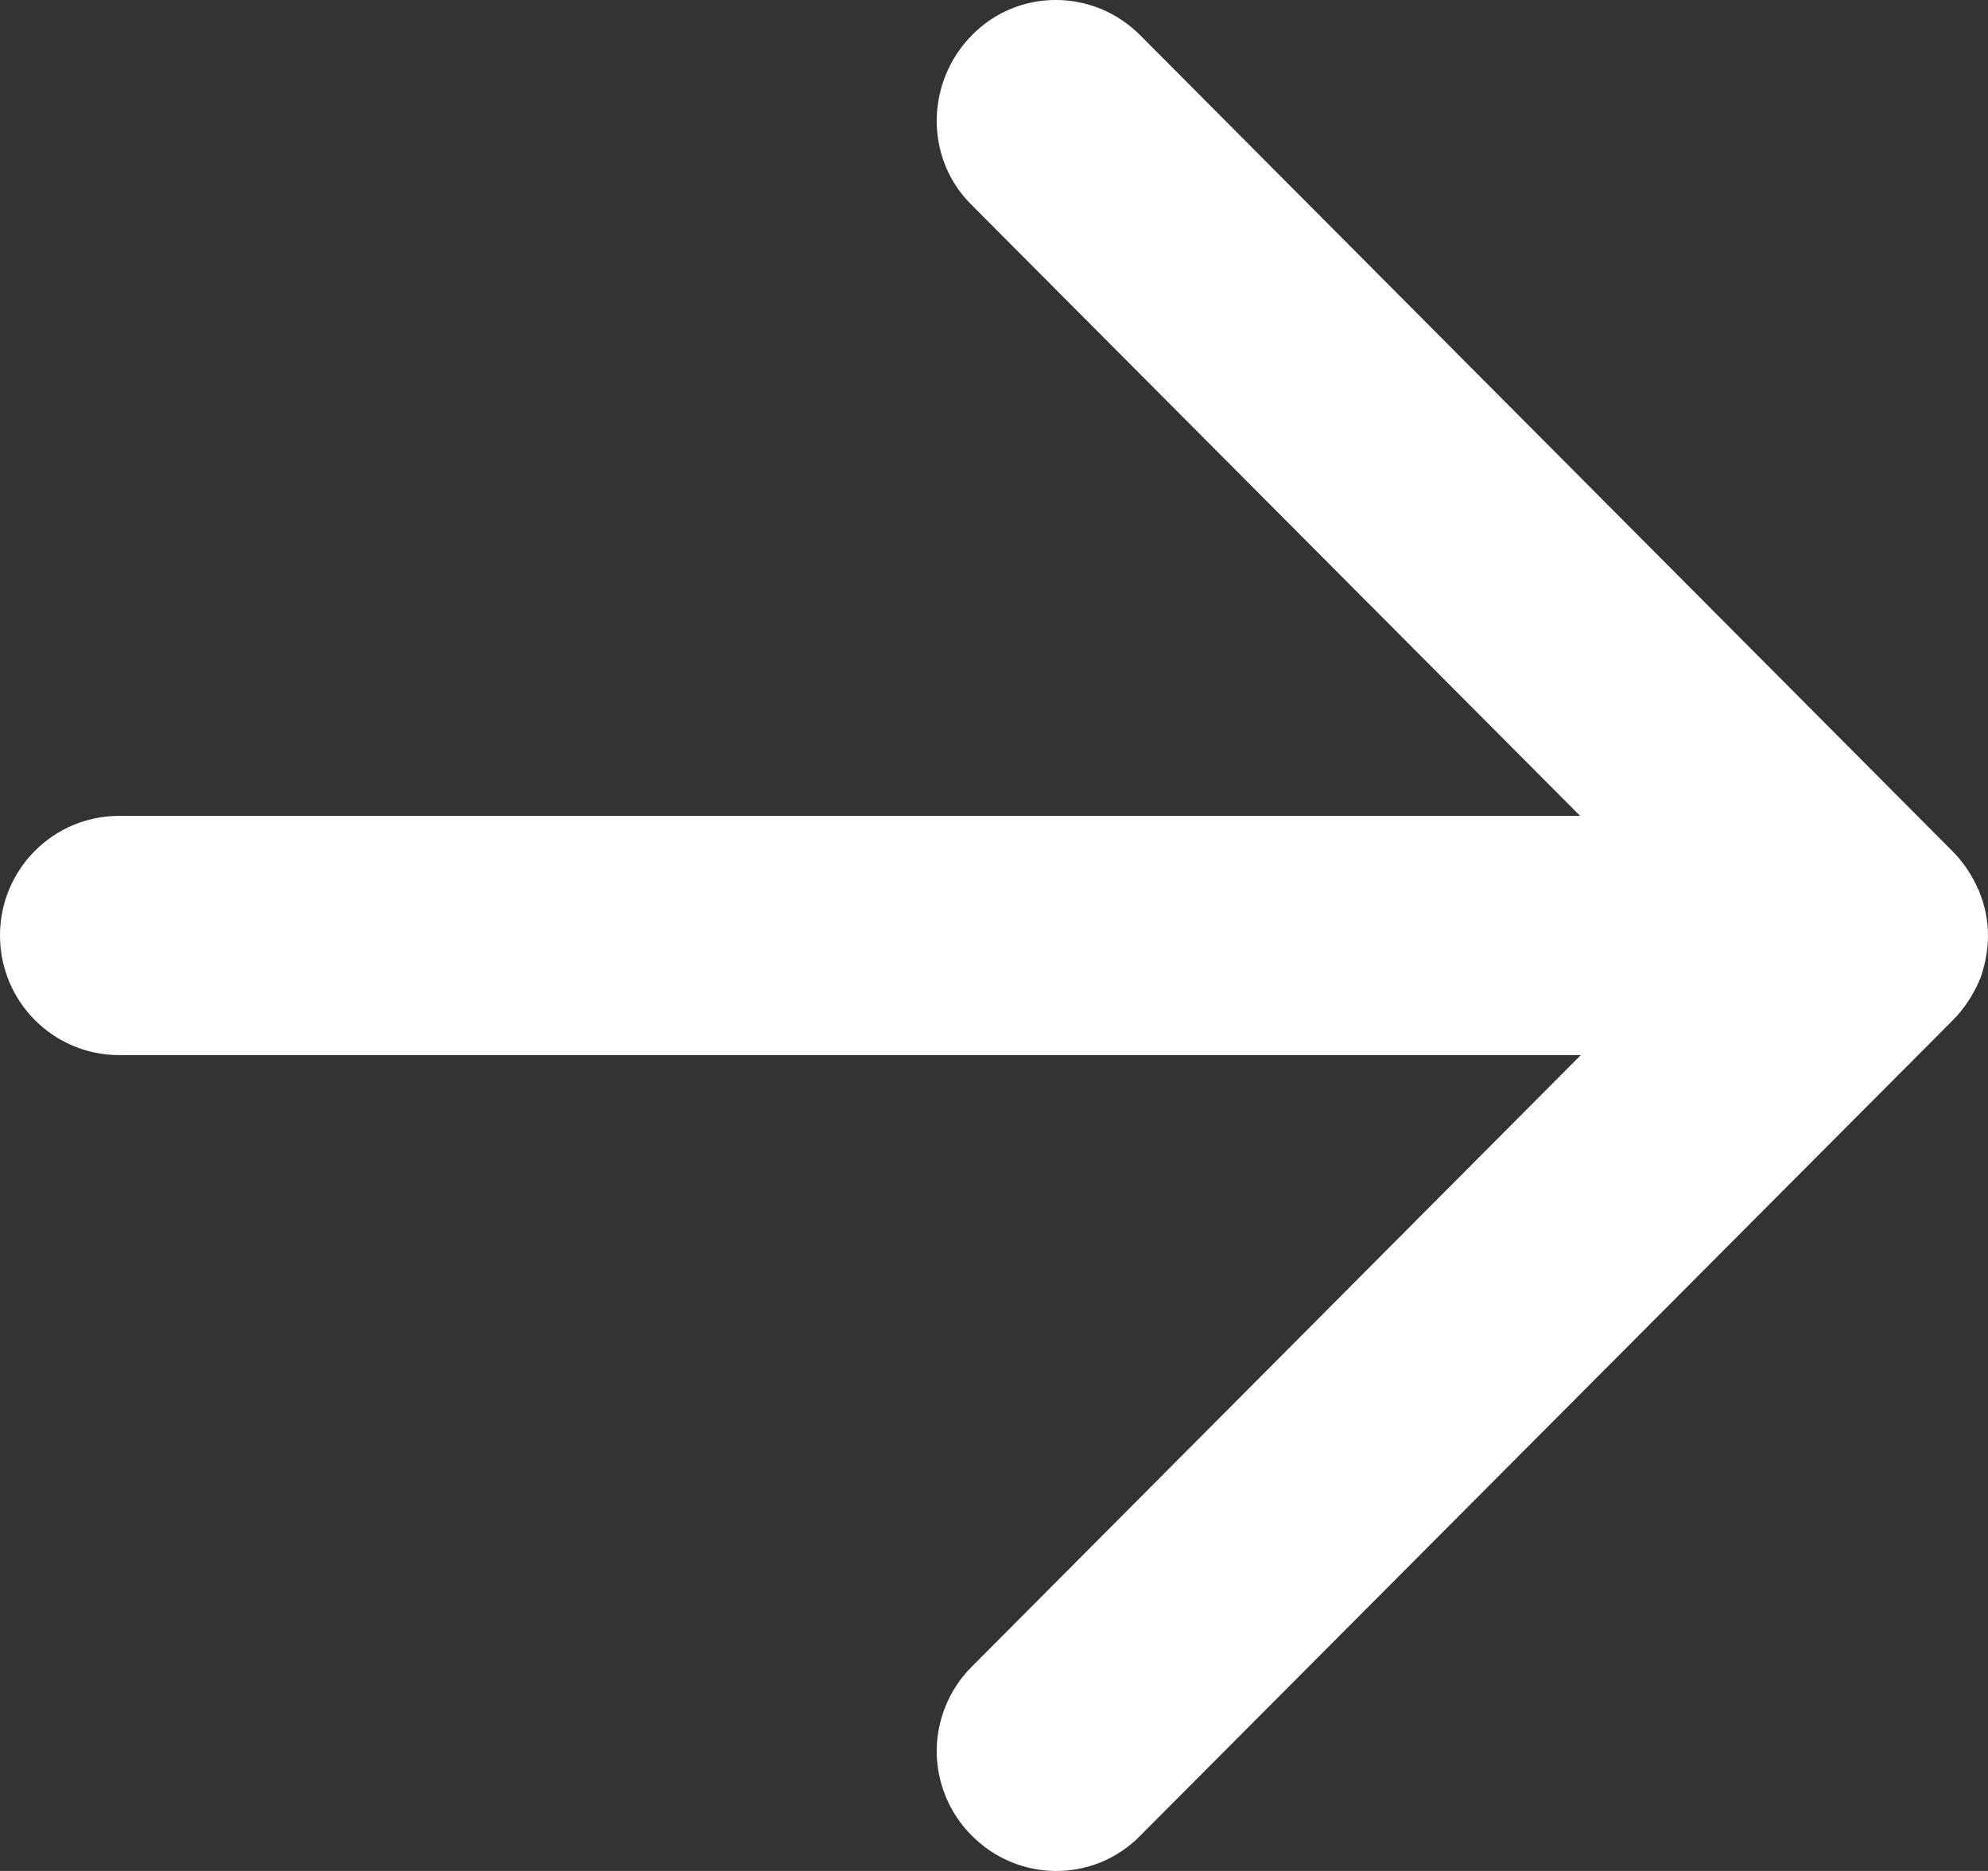 <?xml version="1.0" encoding="UTF-8"?> <svg xmlns="http://www.w3.org/2000/svg" width="17" height="16" viewBox="0 0 17 16" fill="none"><rect x="0" y="0" width="17" height="16" fill="#333333" stroke="none"/><path d="M8.303 1.747L13.512 6.977L1.02 6.977C0.456 6.977 -3.24953e-07 7.434 -3.49691e-07 8C-3.7443e-07 8.566 0.456 9.023 1.02 9.023L13.518 9.023L8.31 14.253C8.112 14.45 8.01 14.716 8.01 14.976C8.01 15.235 8.112 15.501 8.31 15.698C8.711 16.101 9.357 16.101 9.751 15.698L16.701 8.723C16.796 8.627 16.871 8.511 16.925 8.389C16.925 8.382 16.925 8.375 16.932 8.375C16.973 8.259 17 8.13 17 8C17 7.87 16.973 7.741 16.925 7.625C16.925 7.618 16.925 7.611 16.918 7.611C16.864 7.482 16.789 7.373 16.694 7.277L9.751 0.302C9.35 -0.101 8.704 -0.101 8.31 0.302C7.915 0.704 7.908 1.352 8.303 1.747Z" fill="white"></path></svg> 